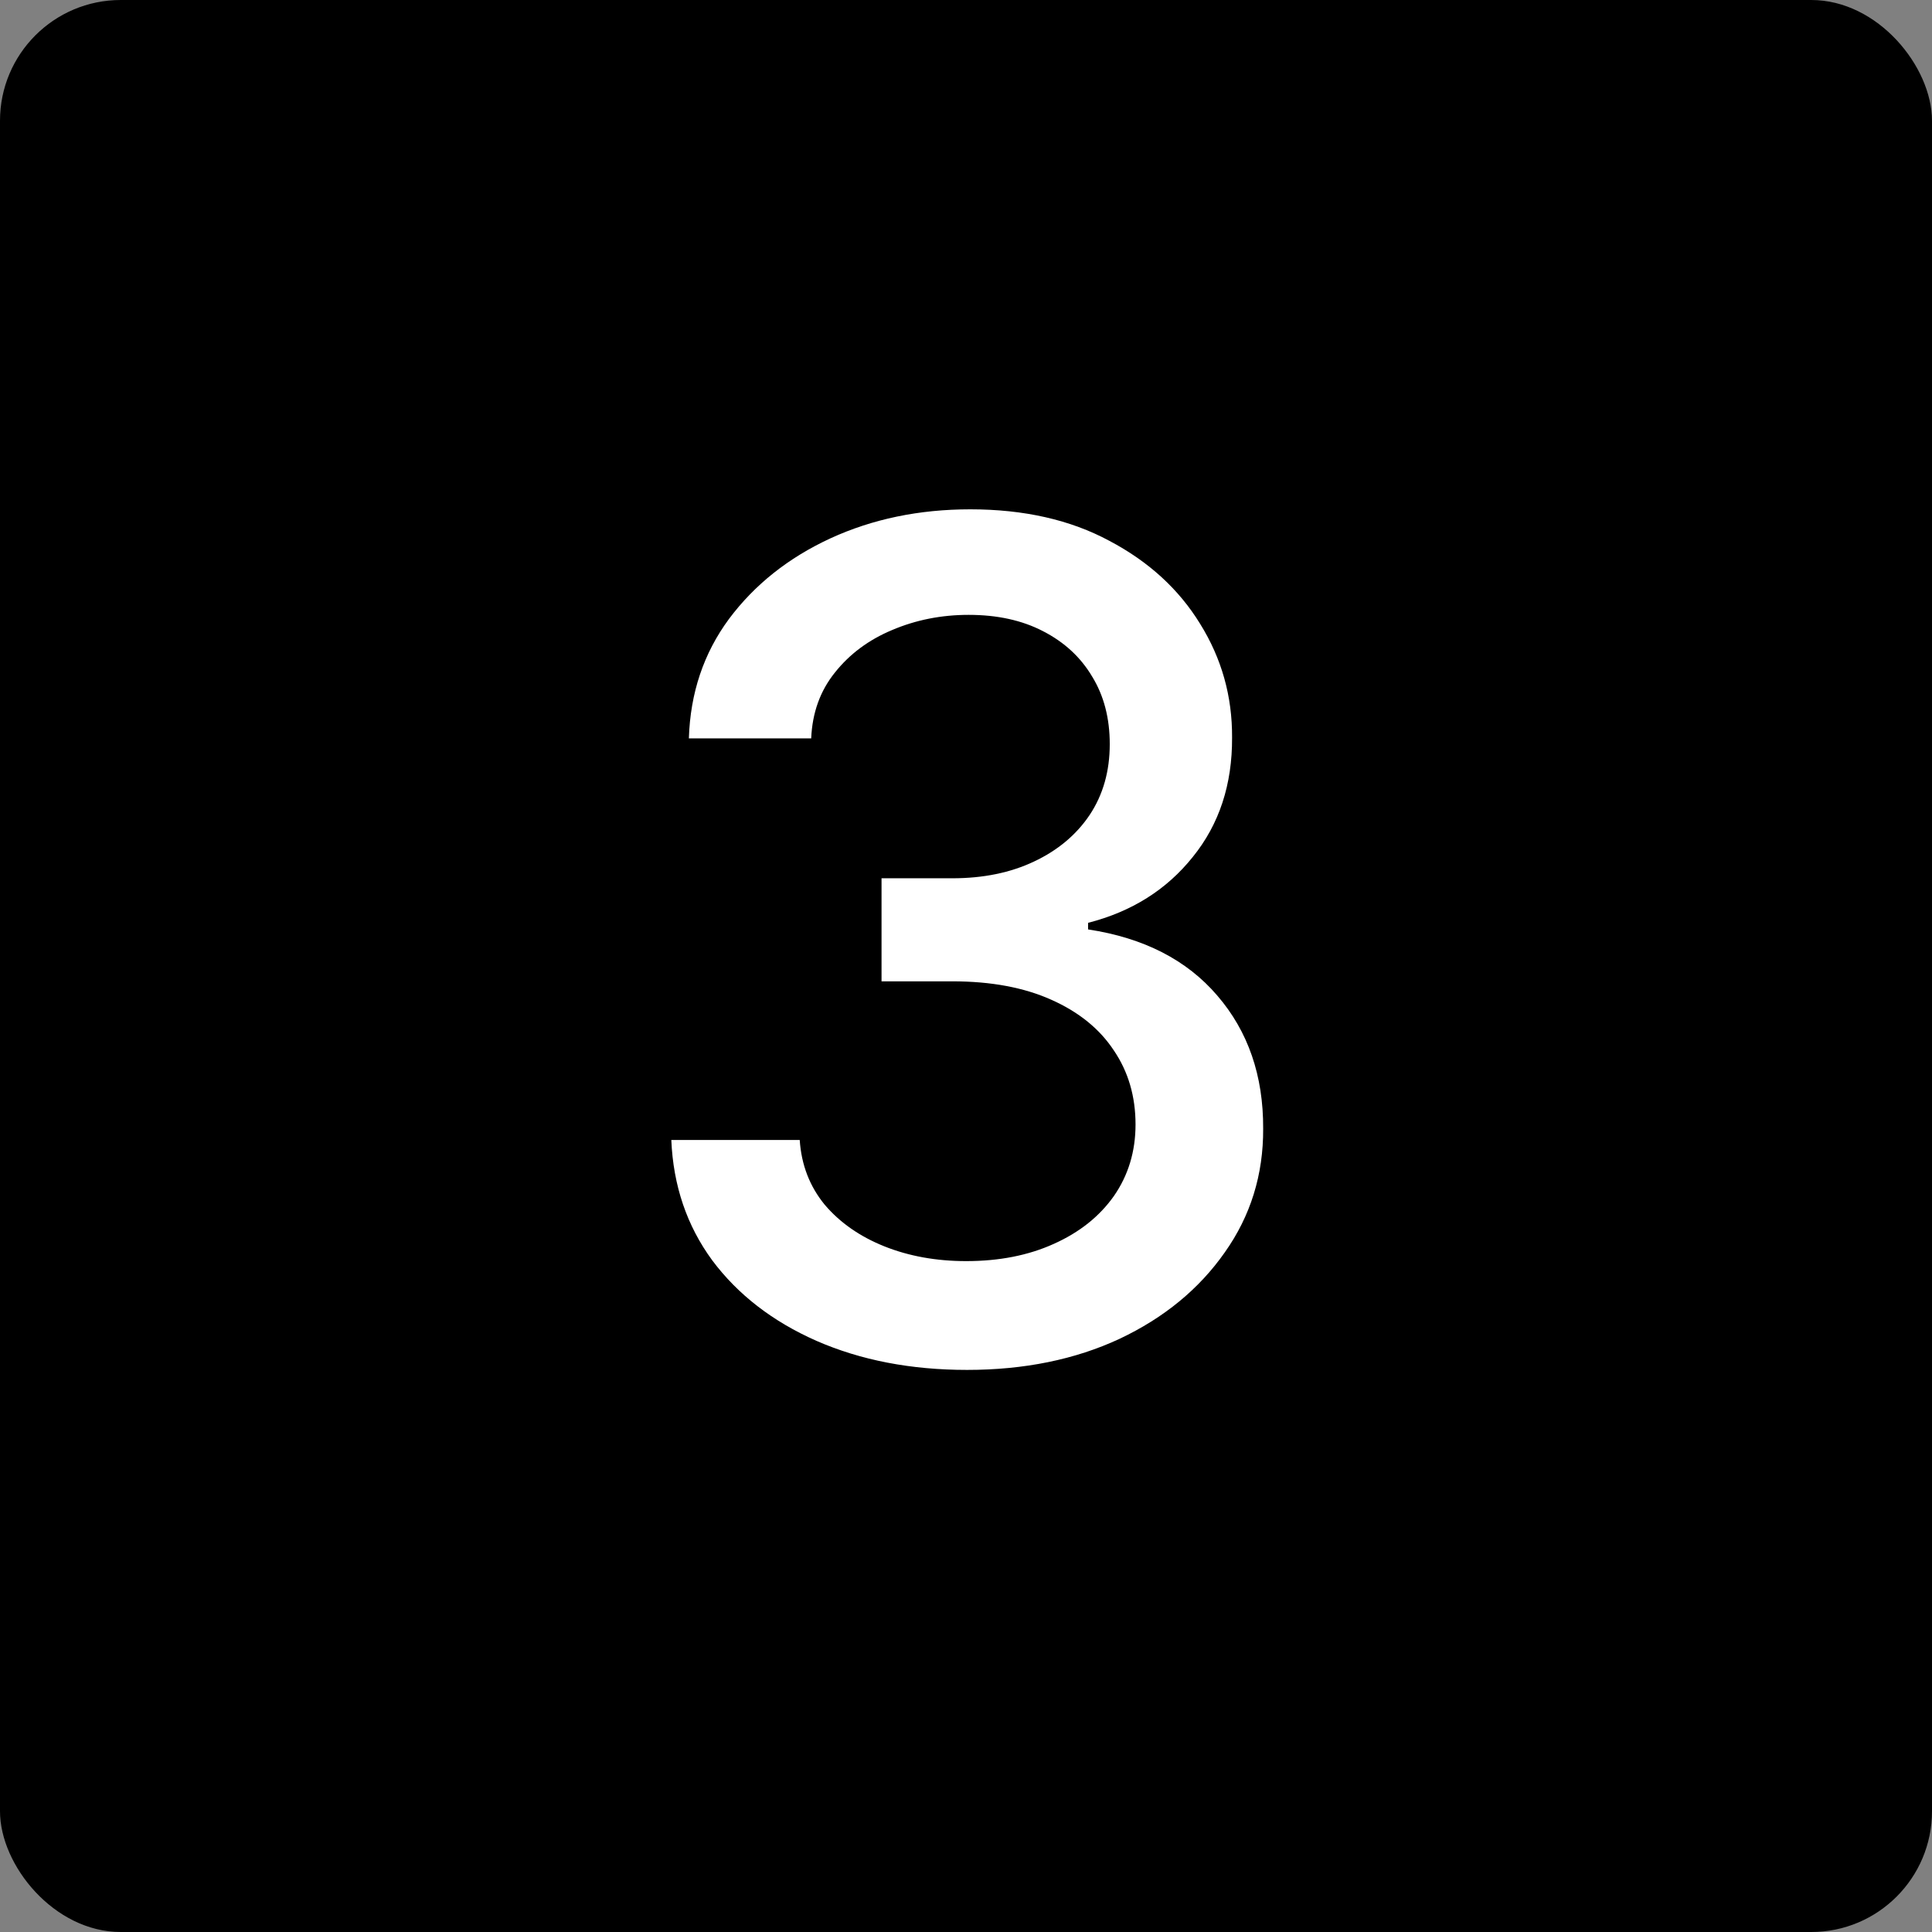 <?xml version="1.0" encoding="UTF-8"?> <svg xmlns="http://www.w3.org/2000/svg" width="32" height="32" viewBox="0 0 32 32" fill="none"><rect x="0" y="0" width="32" height="32" fill="#808080" stroke="none"/><rect width="32" height="32" rx="2" fill="black"></rect><path d="M16.017 22.69C15.087 22.69 14.256 22.529 13.524 22.209C12.797 21.888 12.221 21.443 11.796 20.874C11.376 20.301 11.151 19.637 11.119 18.882H13.246C13.273 19.293 13.411 19.65 13.659 19.953C13.912 20.251 14.242 20.481 14.649 20.644C15.055 20.806 15.507 20.888 16.003 20.888C16.55 20.888 17.033 20.793 17.453 20.603C17.878 20.413 18.21 20.149 18.449 19.811C18.688 19.467 18.808 19.072 18.808 18.625C18.808 18.16 18.688 17.751 18.449 17.399C18.214 17.042 17.869 16.762 17.413 16.559C16.961 16.356 16.414 16.254 15.773 16.254H14.601V14.547H15.773C16.288 14.547 16.739 14.454 17.128 14.269C17.521 14.084 17.828 13.826 18.049 13.497C18.271 13.162 18.381 12.772 18.381 12.325C18.381 11.896 18.284 11.523 18.09 11.207C17.9 10.886 17.629 10.636 17.277 10.455C16.929 10.274 16.518 10.184 16.044 10.184C15.592 10.184 15.17 10.268 14.777 10.435C14.389 10.597 14.073 10.832 13.829 11.139C13.585 11.442 13.454 11.805 13.436 12.23H11.41C11.433 11.48 11.654 10.821 12.074 10.252C12.499 9.683 13.059 9.238 13.754 8.917C14.45 8.597 15.222 8.436 16.071 8.436C16.961 8.436 17.729 8.61 18.375 8.958C19.025 9.301 19.526 9.759 19.878 10.333C20.235 10.907 20.411 11.534 20.407 12.216C20.411 12.993 20.195 13.652 19.756 14.194C19.323 14.736 18.745 15.1 18.022 15.285V15.394C18.944 15.534 19.657 15.899 20.163 16.491C20.673 17.083 20.926 17.817 20.922 18.693C20.926 19.456 20.714 20.14 20.285 20.745C19.86 21.351 19.28 21.827 18.544 22.175C17.808 22.518 16.965 22.69 16.017 22.69Z" fill="white"></path></svg> 